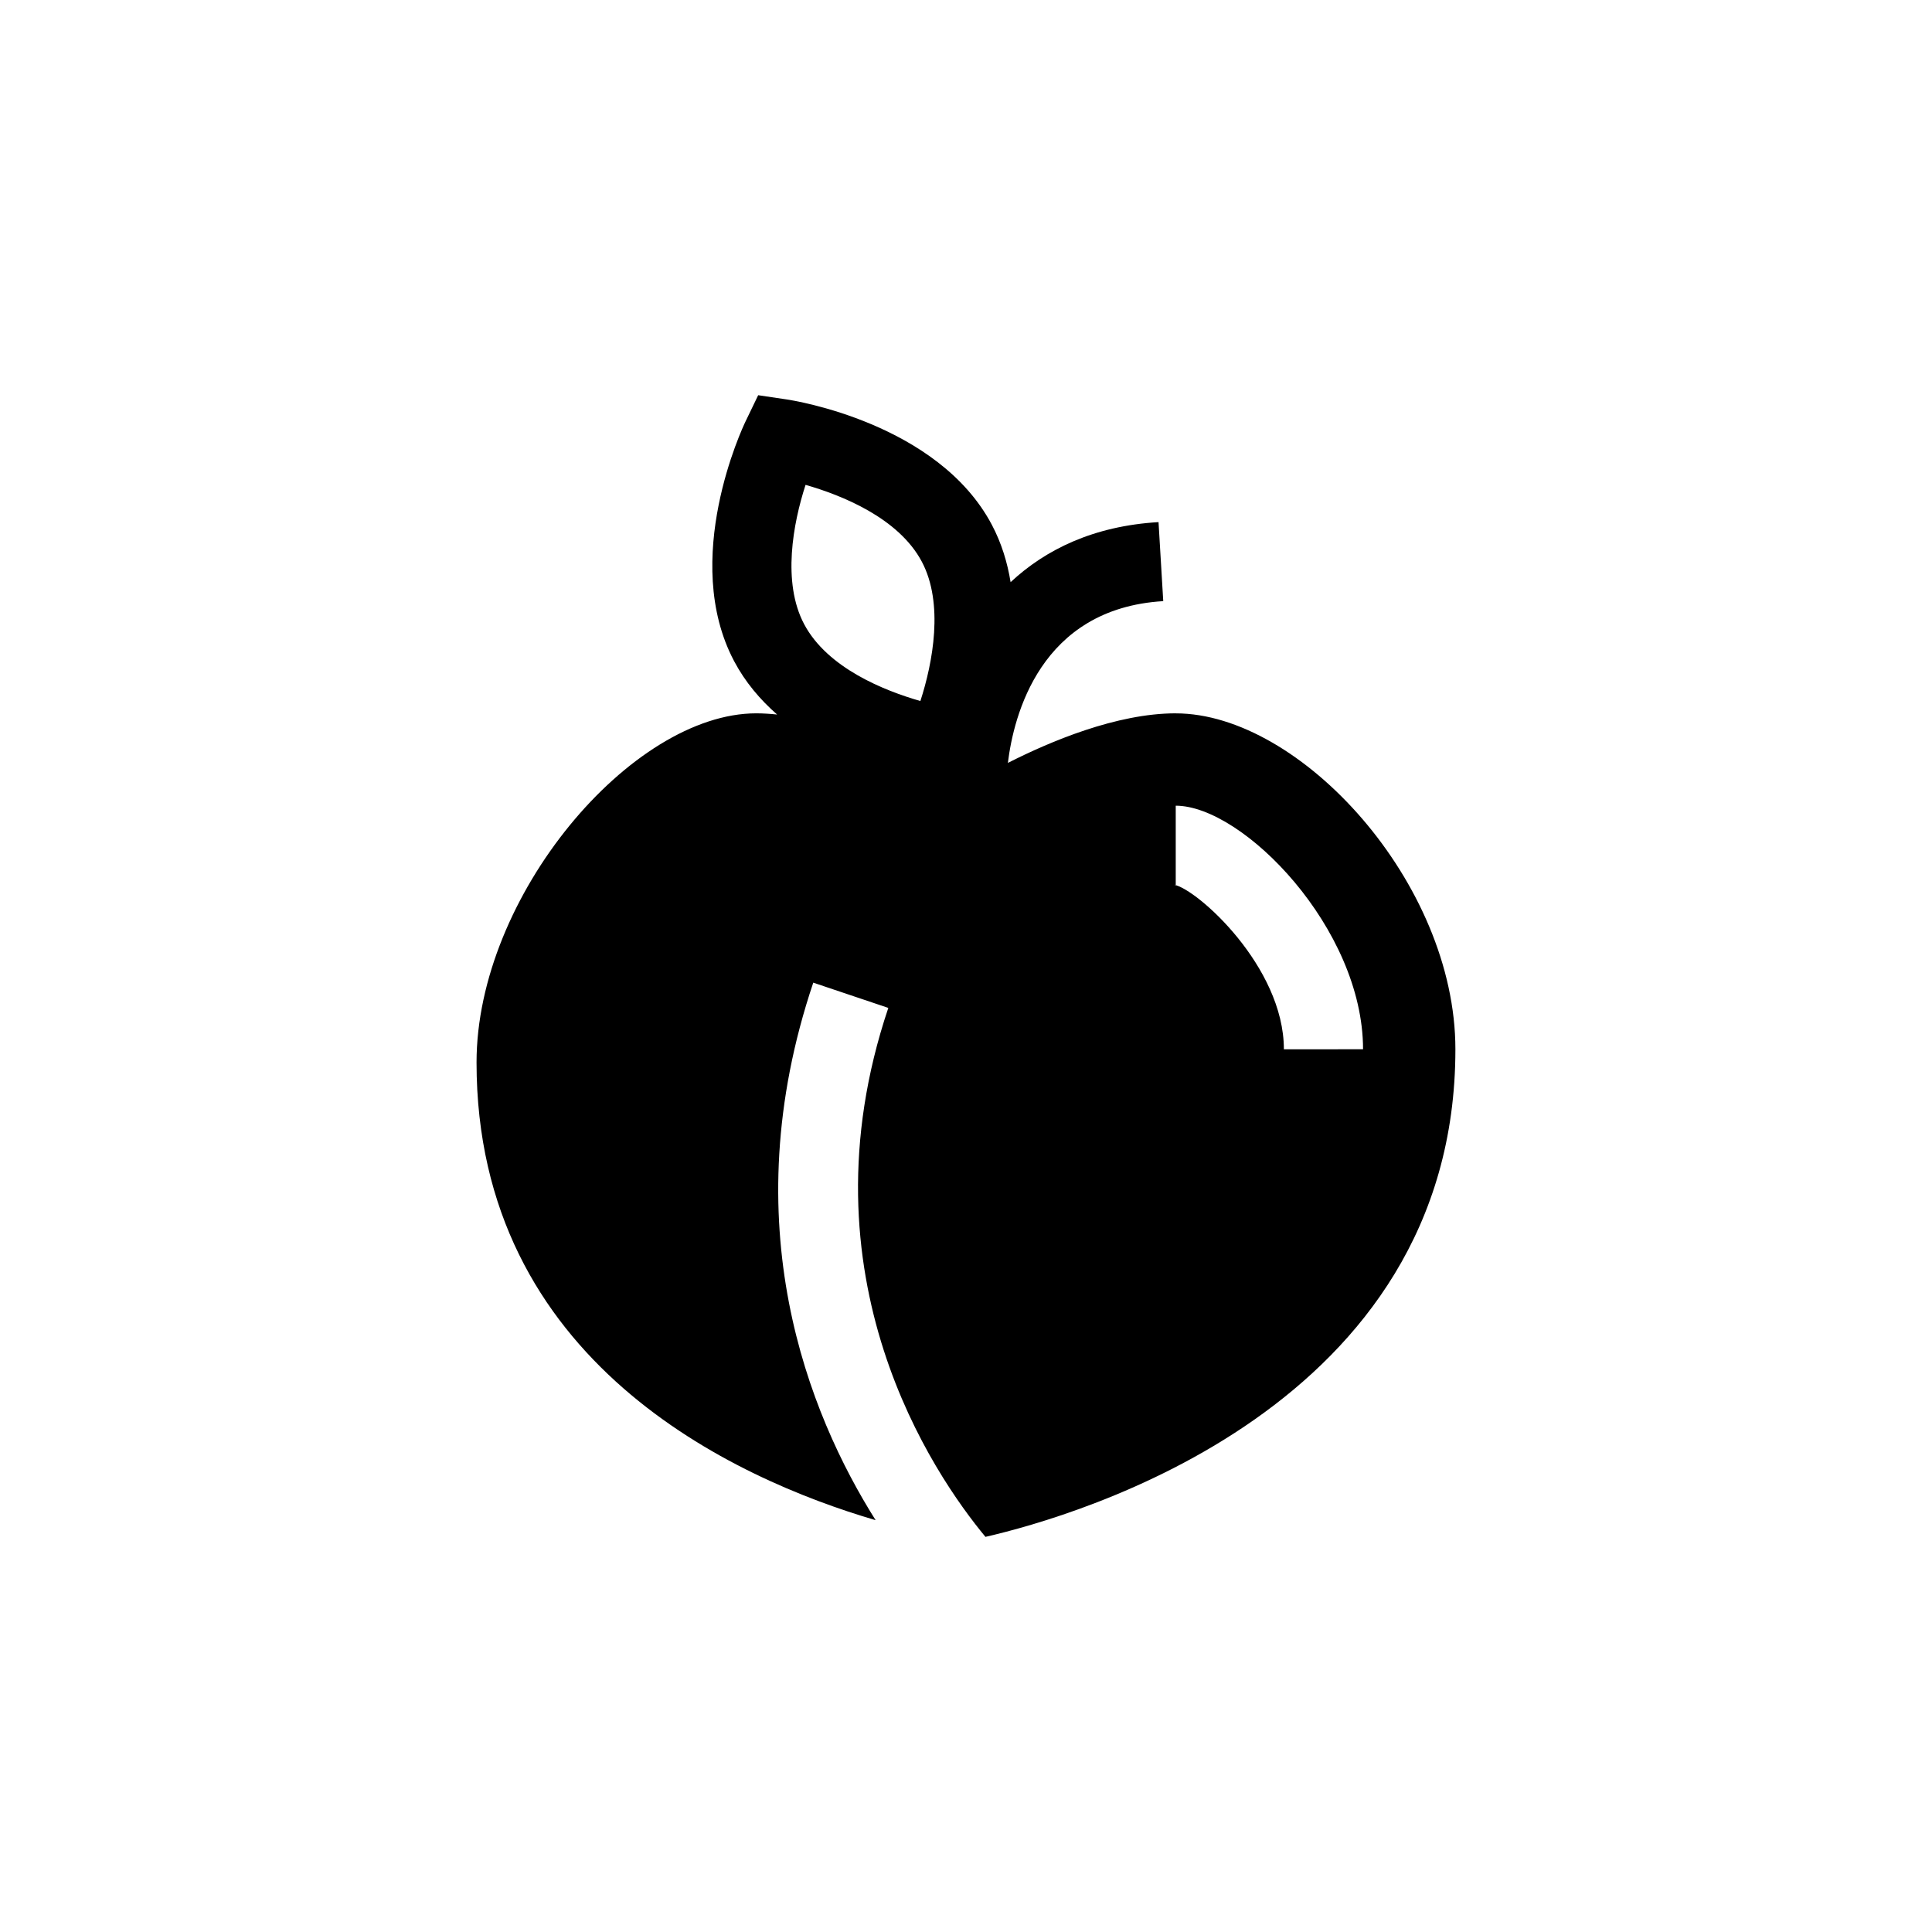<?xml version="1.0" encoding="UTF-8"?>
<!-- Uploaded to: SVG Repo, www.svgrepo.com, Generator: SVG Repo Mixer Tools -->
<svg fill="#000000" width="800px" height="800px" version="1.1" viewBox="144 144 512 512" xmlns="http://www.w3.org/2000/svg">
 <path d="m455.58 333.04c-15.68 0-33.352 7.484-44.48 13.141 1.504-12.367 8.496-40.926 41.172-42.871l-1.25-20.945c-17.238 1.027-29.953 7.281-39.203 15.914-0.84-5.18-2.394-10.34-4.984-15.23-14.277-26.957-52.645-32.938-54.273-33.18l-7.637-1.133-3.352 6.953c-0.715 1.484-17.316 36.582-3.012 63.547 2.945 5.559 6.918 10.215 11.379 14.121-1.863-0.188-3.719-0.316-5.535-0.316-33.062 0-74.117 48.441-74.117 92.523 0 79.336 68.293 110.29 105.76 121.3-17.707-28.125-38.086-78.367-16.523-142.45l19.887 6.691c-23.992 71.309 12.137 123.77 25.742 140.18 24.055-5.523 124.54-34.293 124.54-129.21 0.008-44.082-41.043-89.027-74.113-89.027zm-98.098-60.547c9.441 2.703 24.637 8.707 30.816 20.371 5.856 11.051 2.922 26.727-0.387 36.914-9.438-2.699-24.629-8.703-30.809-20.375-5.867-11.055-2.93-26.738 0.379-36.91zm126.76 149.58c0-21.918-23-42.461-29.078-43.602 0.148 0.027 0.285 0.027 0.418 0.027v-20.98c17.793 0 49.641 32.535 49.641 64.551z"/>
</svg>
